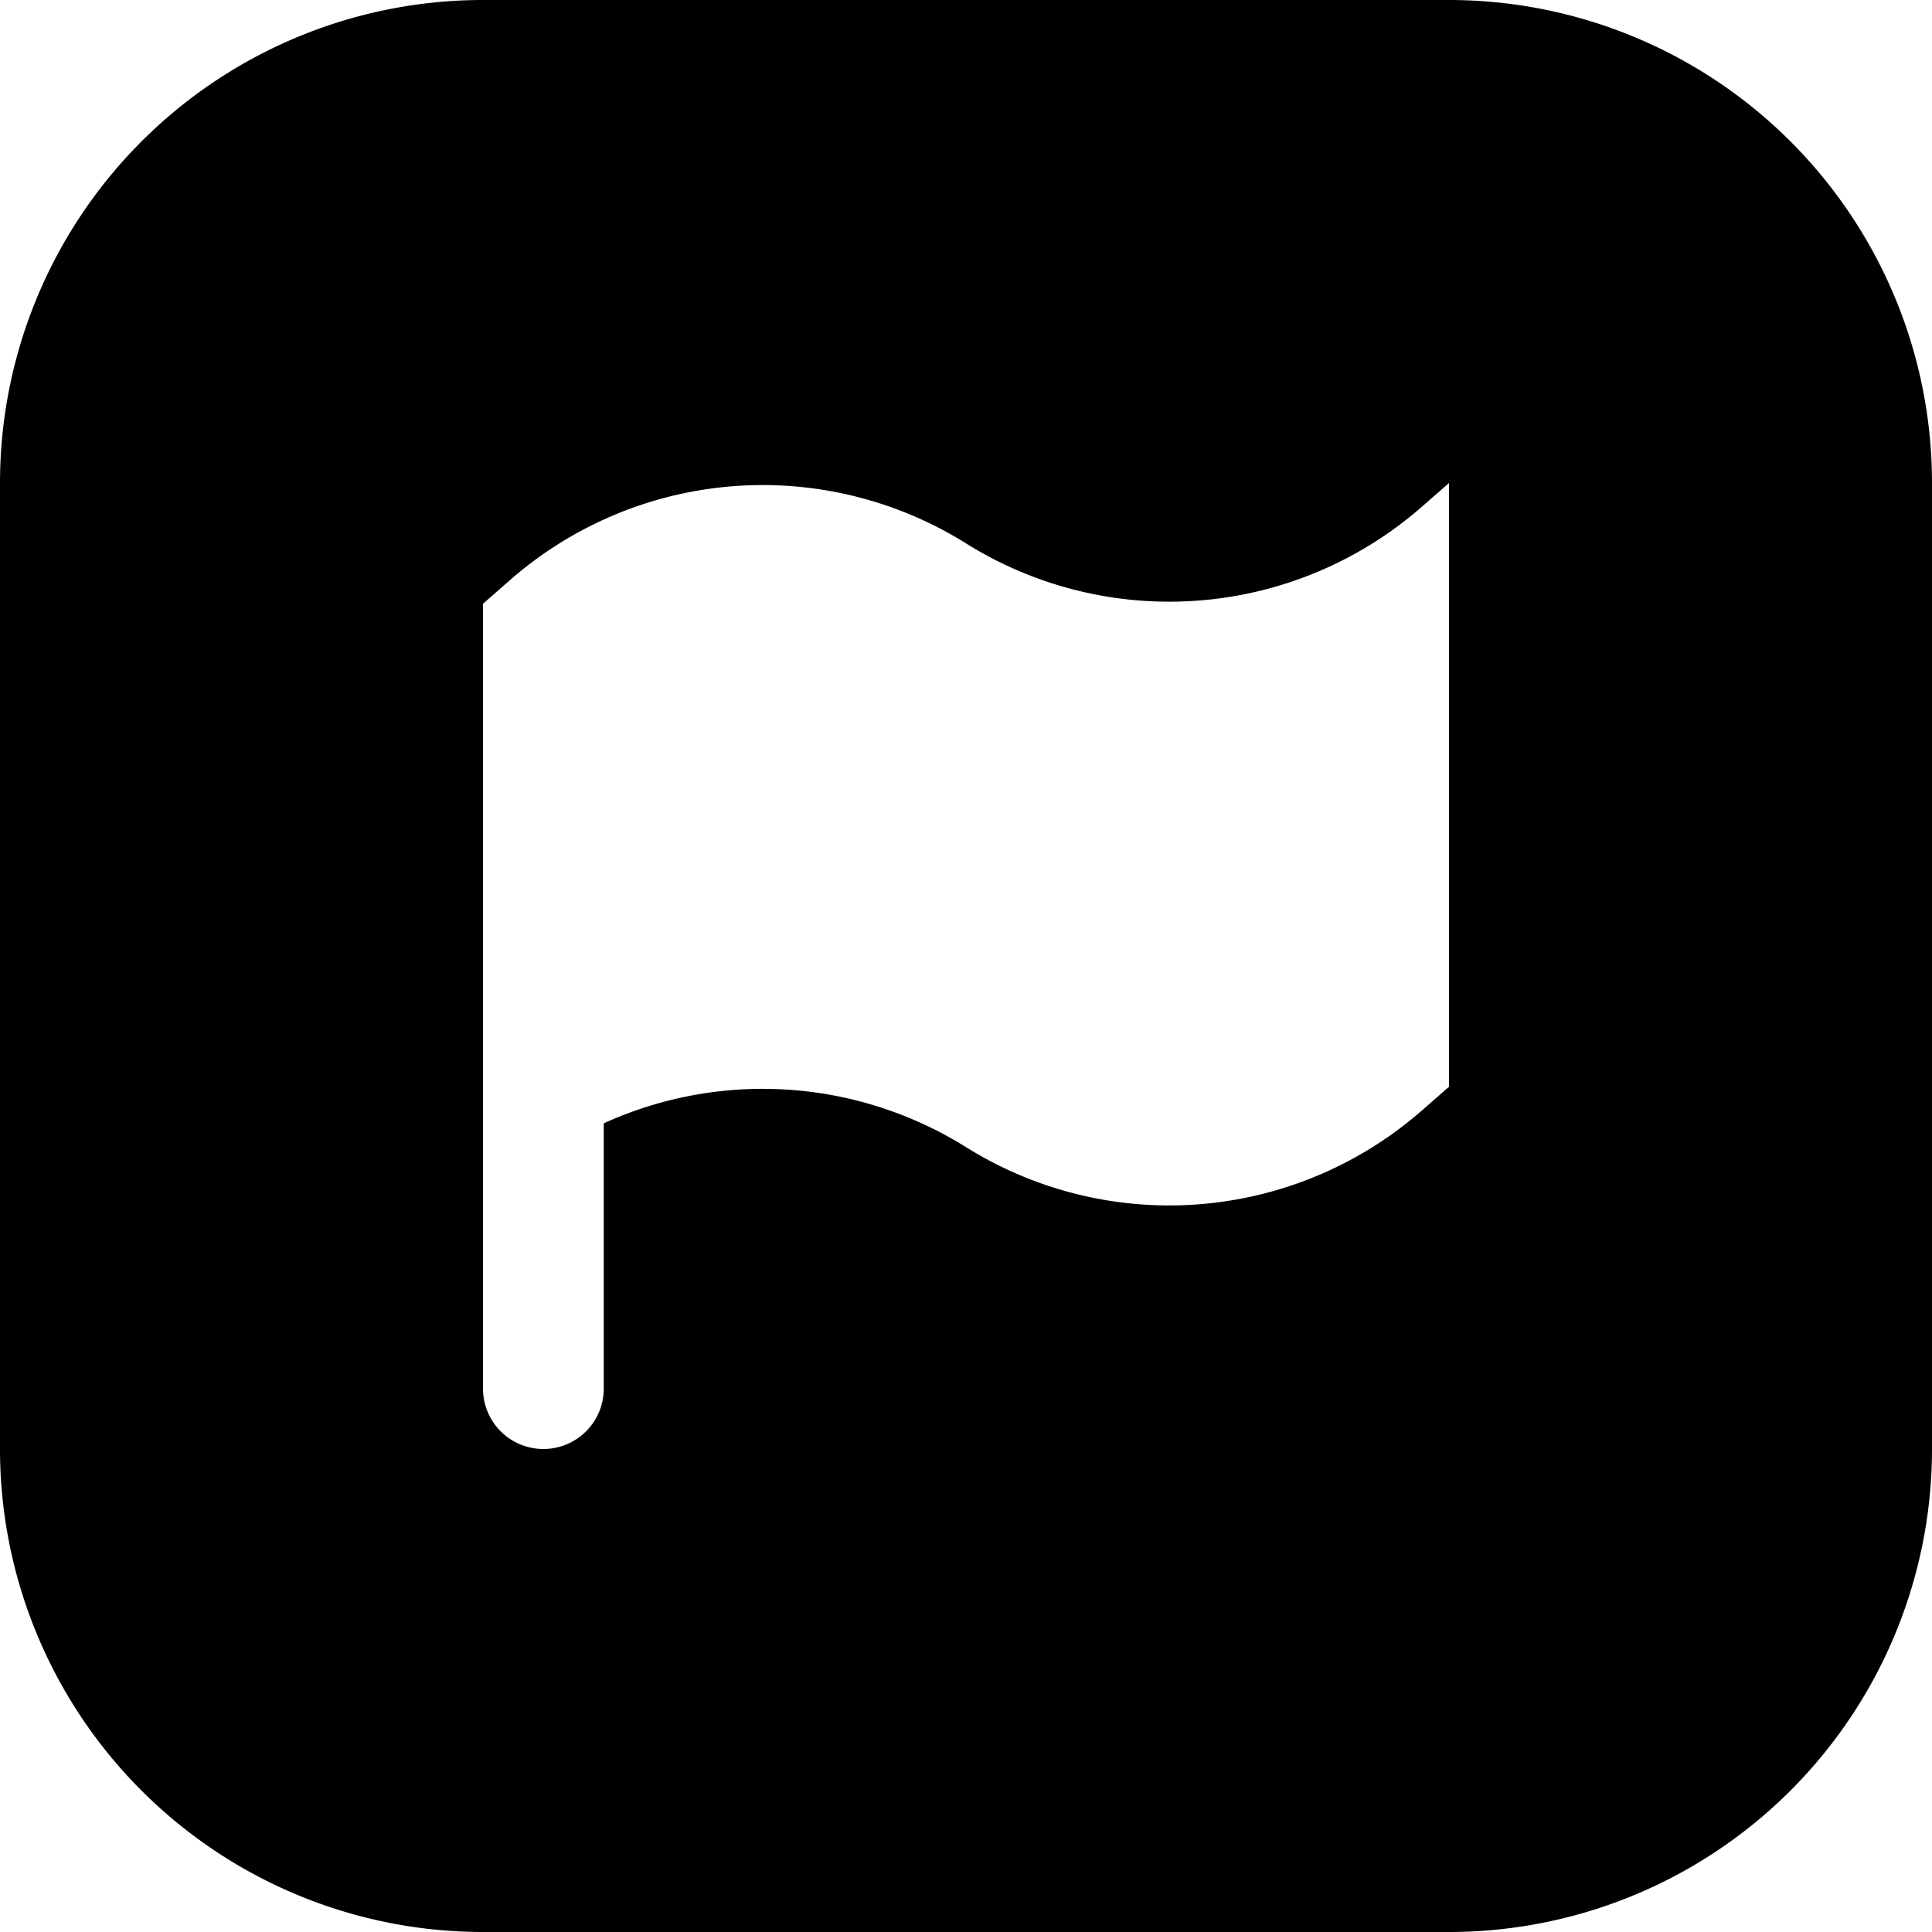 <?xml version="1.0" encoding="utf-8"?><!-- Uploaded to: SVG Repo, www.svgrepo.com, Generator: SVG Repo Mixer Tools -->
<svg width="800px" height="800px" viewBox="0 0 16 16" xmlns="http://www.w3.org/2000/svg">
  <path fill-rule="evenodd" clip-rule="evenodd" d="M4 0a4 4 0 00-4 4v8a4 4 0 004 4h8a4 4 0 004-4V4a4 4 0 00-4-4H4zm.225 4.803L4 5v6.5a.5.5 0 001 0V9.303A3.177 3.177 0 018 9.5a3.176 3.176 0 003.775-.303L12 9V4l-.225.197A3.176 3.176 0 018 4.5a3.176 3.176 0 00-3.775.303z" fill="#000000"/>
</svg>